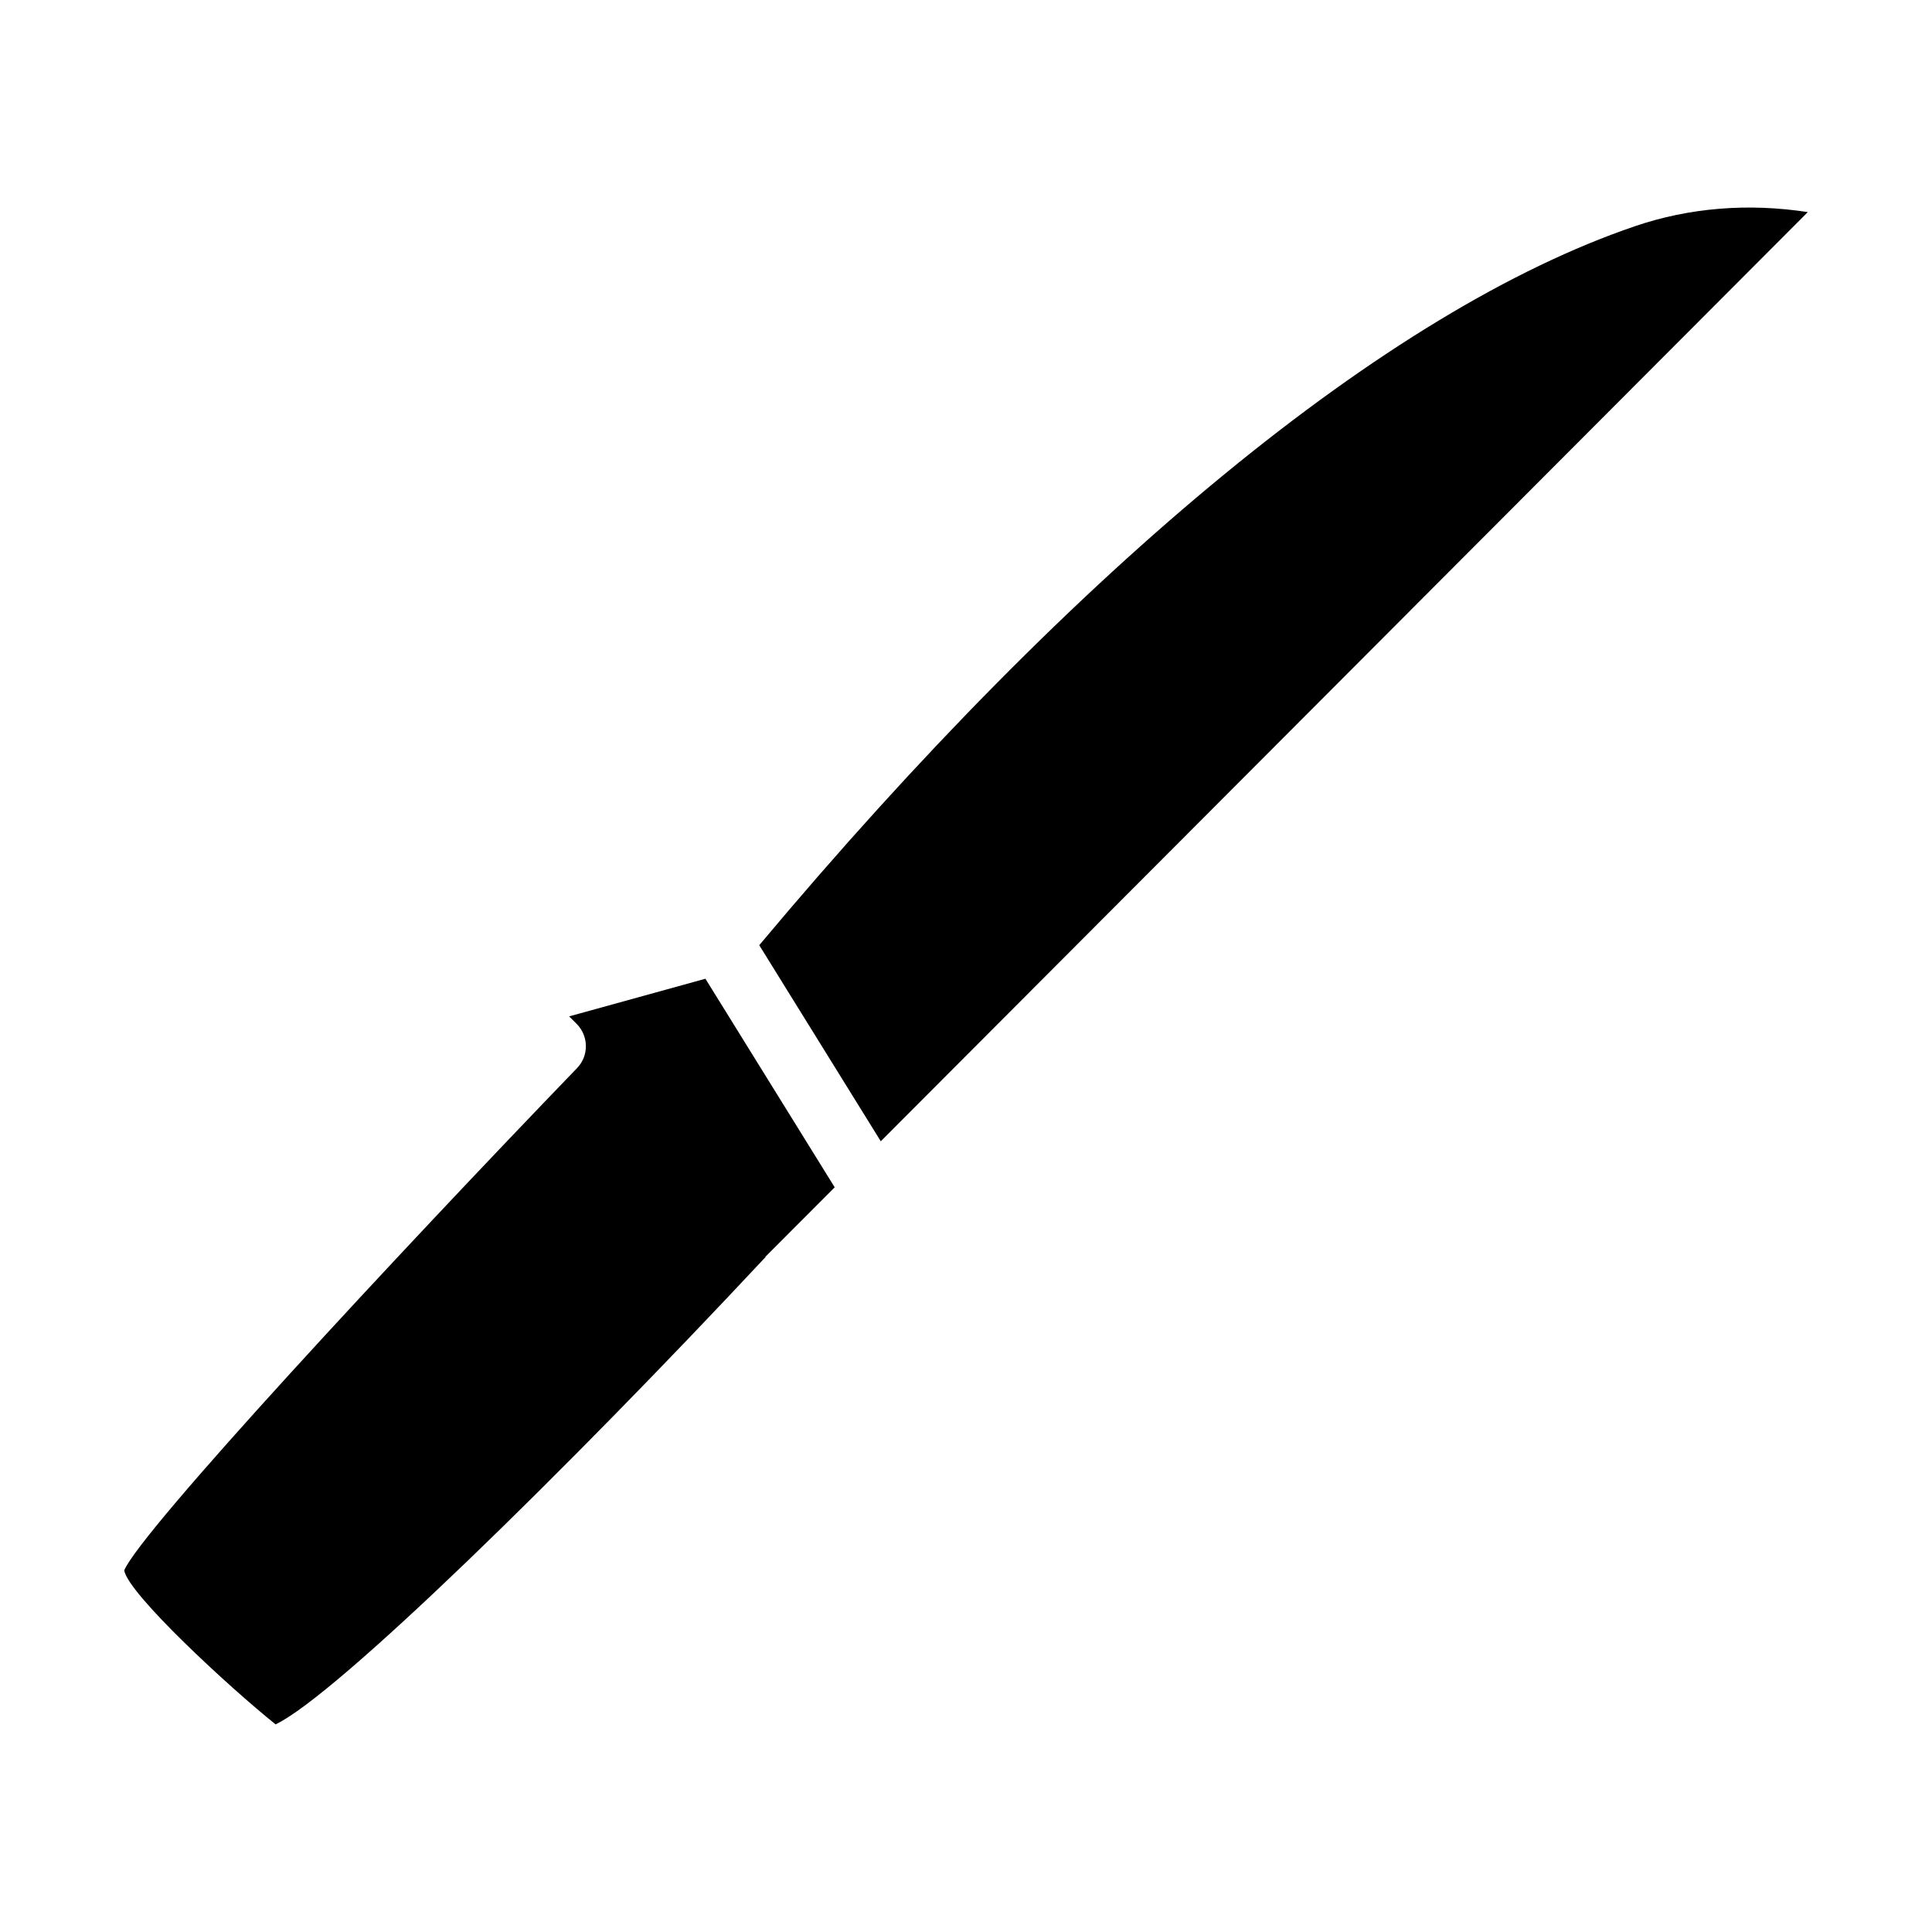 <?xml version="1.0" encoding="UTF-8"?>
<!-- Uploaded to: ICON Repo, www.svgrepo.com, Generator: ICON Repo Mixer Tools -->
<svg fill="#000000" width="800px" height="800px" version="1.1" viewBox="144 144 512 512" xmlns="http://www.w3.org/2000/svg">
 <g>
  <path d="m294.83 413.35 1.973 1.973c3.234 3.234 3.297 8.48 0.105 11.754-47.148 48.871-115.52 122.47-119.99 133.09 1.051 6.215 27.793 30.941 40.117 40.809 16.039-7.598 77.02-67.301 129.59-123.58 0.082-0.082 0.188-0.105 0.273-0.188l-0.105-0.105 18.41-18.453-34.258-55.273z"/>
  <path d="m577.28 203.95c-65.348 22.211-147.7 89.805-231.88 190.31-0.082 0.105-0.125 0.148-0.188 0.23l32.203 51.957 245.67-246.24c-15.789-2.434-31.367-1.172-45.809 3.738z"/>
 </g>
</svg>
